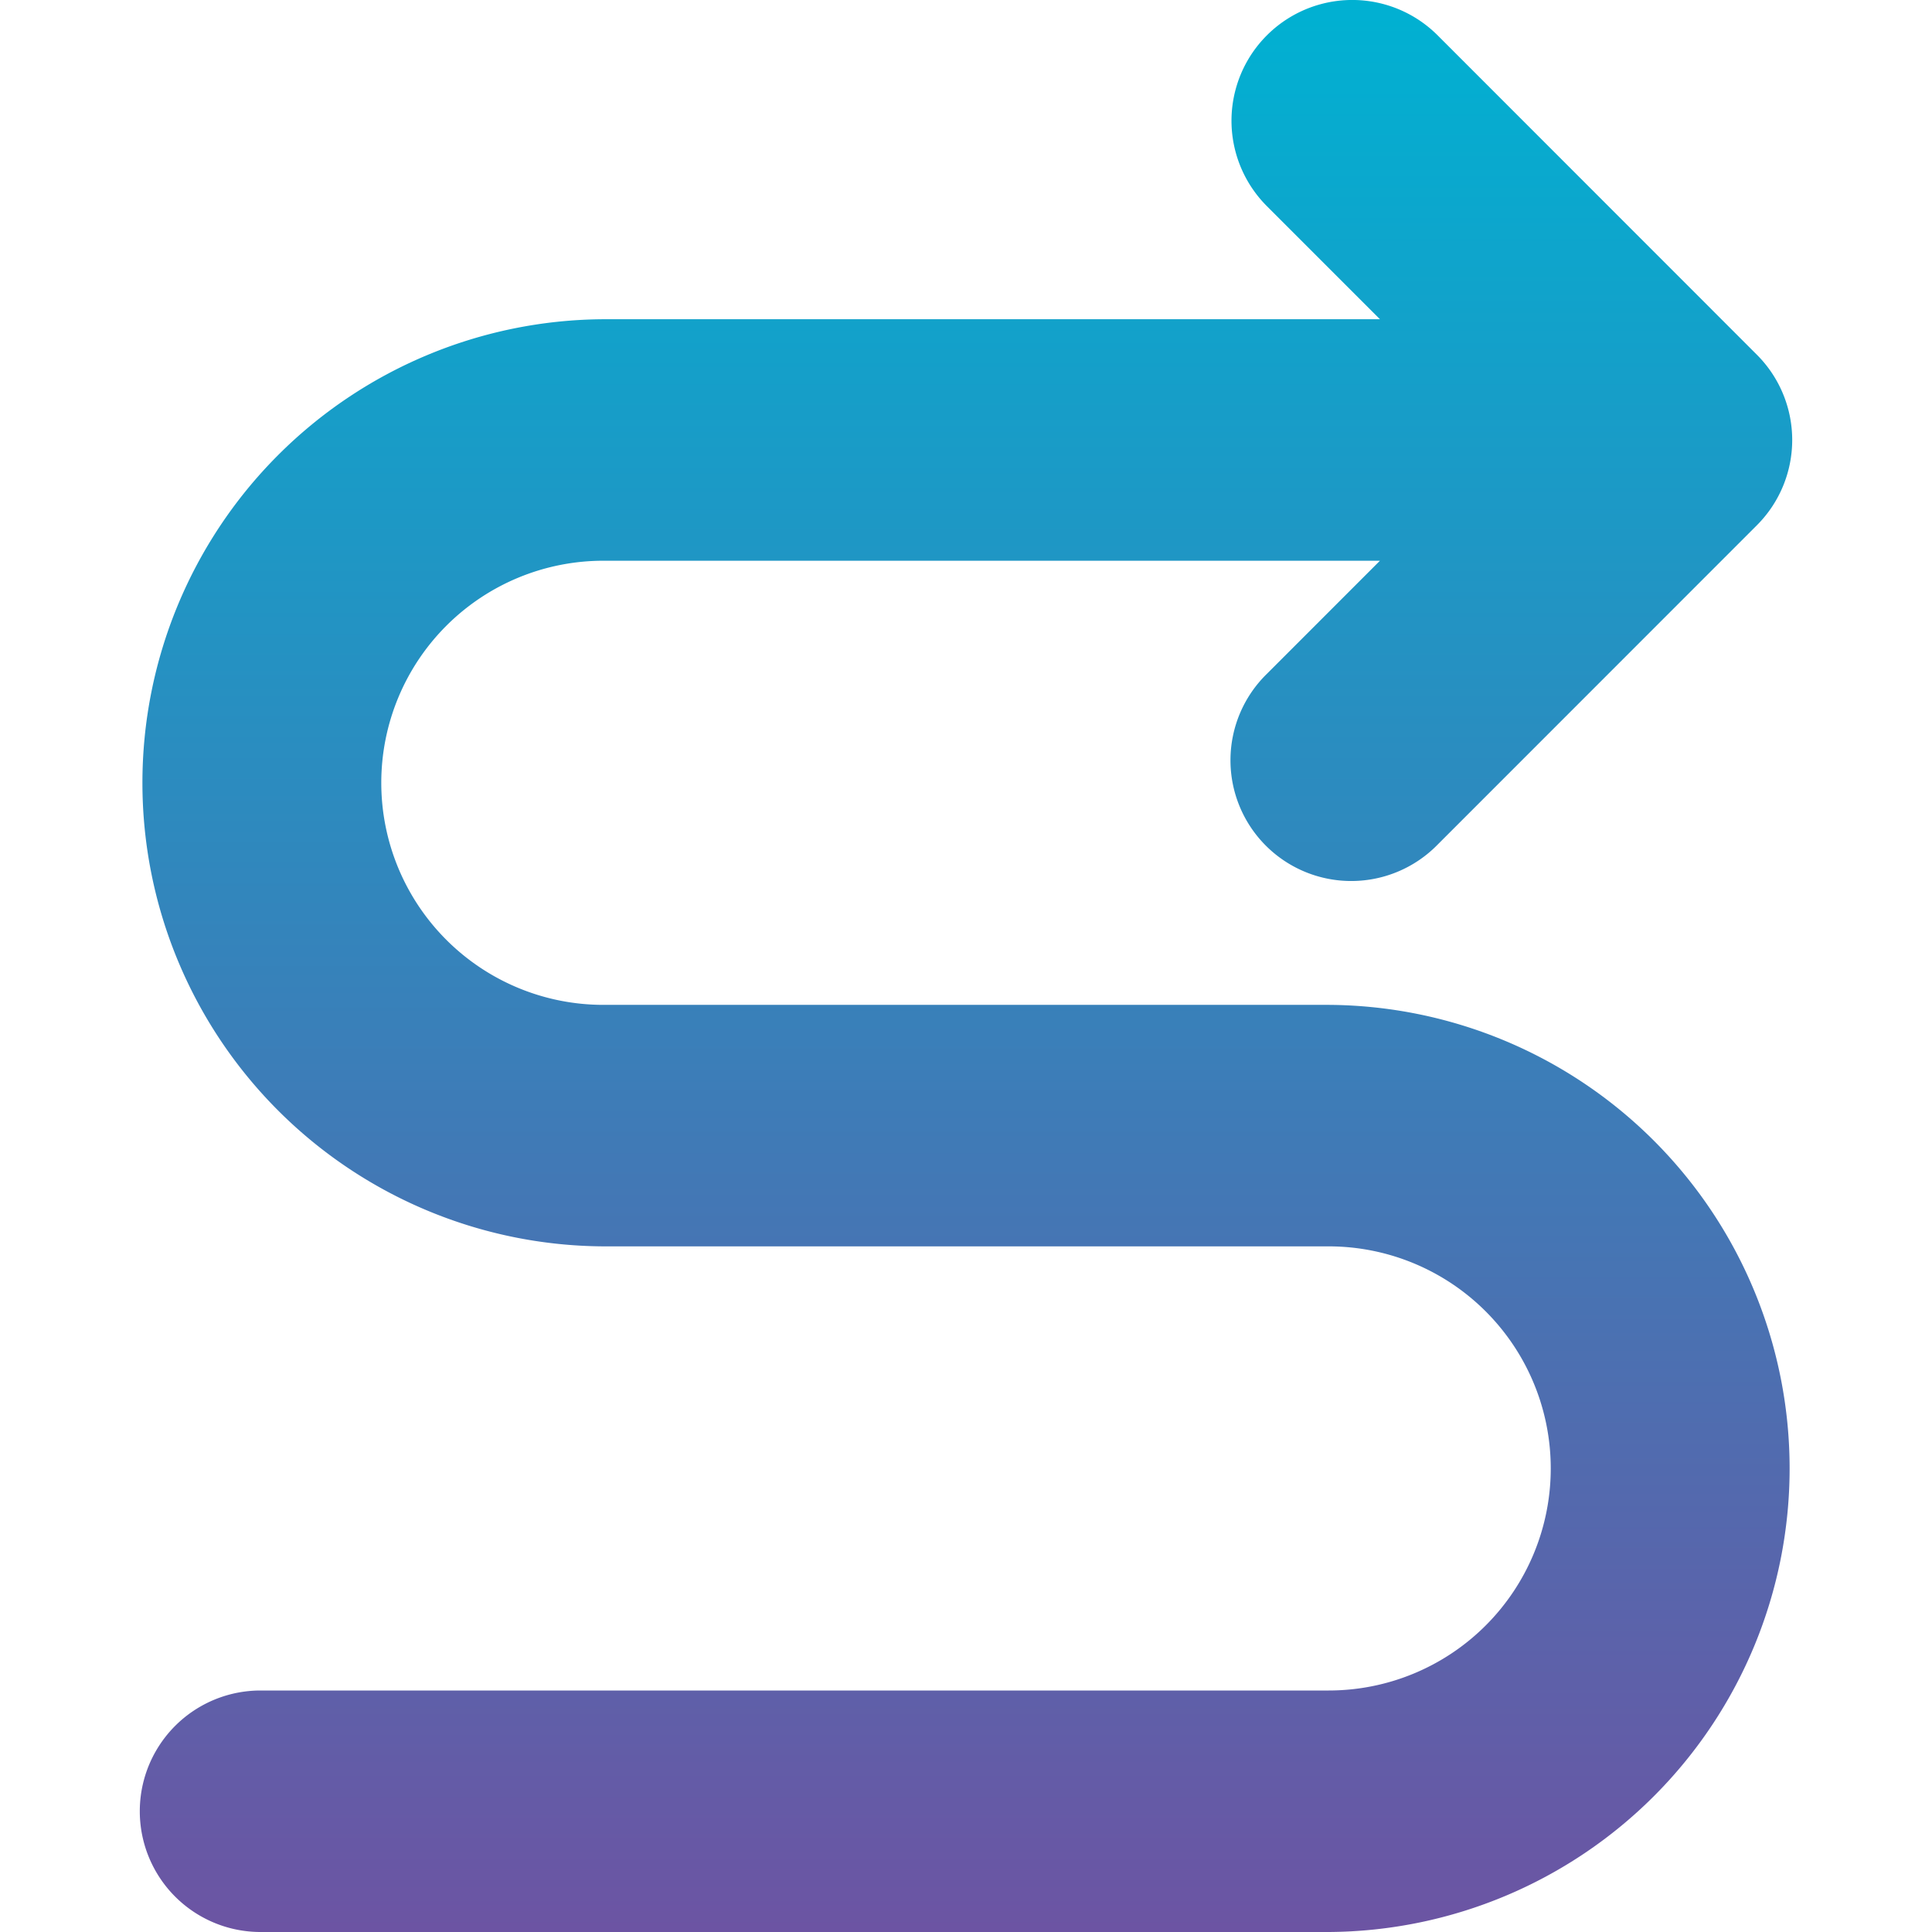 <svg xmlns="http://www.w3.org/2000/svg" xmlns:xlink="http://www.w3.org/1999/xlink" id="Layer_1" height="512" viewBox="0 0 512 512" width="512" data-name="Layer 1"><linearGradient id="GradientFill_1" gradientUnits="userSpaceOnUse" x1="256" x2="256.001" y1="512"><stop offset="0" stop-color="#6c54a3"></stop><stop offset="1" stop-color="#00b1d2"></stop></linearGradient><path d="m335.735 178.579 29.965-29.979h-205.806a58.85 58.85 0 1 0 0 117.7h192.221a122.852 122.852 0 0 1 0 245.7h-283.067a32 32 0 1 1 0-64h283.067a58.85 58.85 0 1 0 0-117.7h-192.221a122.852 122.852 0 0 1 0-245.7h205.806l-29.965-29.971a32 32 0 1 1 45.254-45.263l84.575 84.614a31.952 31.952 0 0 1 0 45.248l-84.575 84.6a32 32 0 1 1 -45.254-45.249z" fill="url(#GradientFill_1)" fill-rule="evenodd"></path></svg>